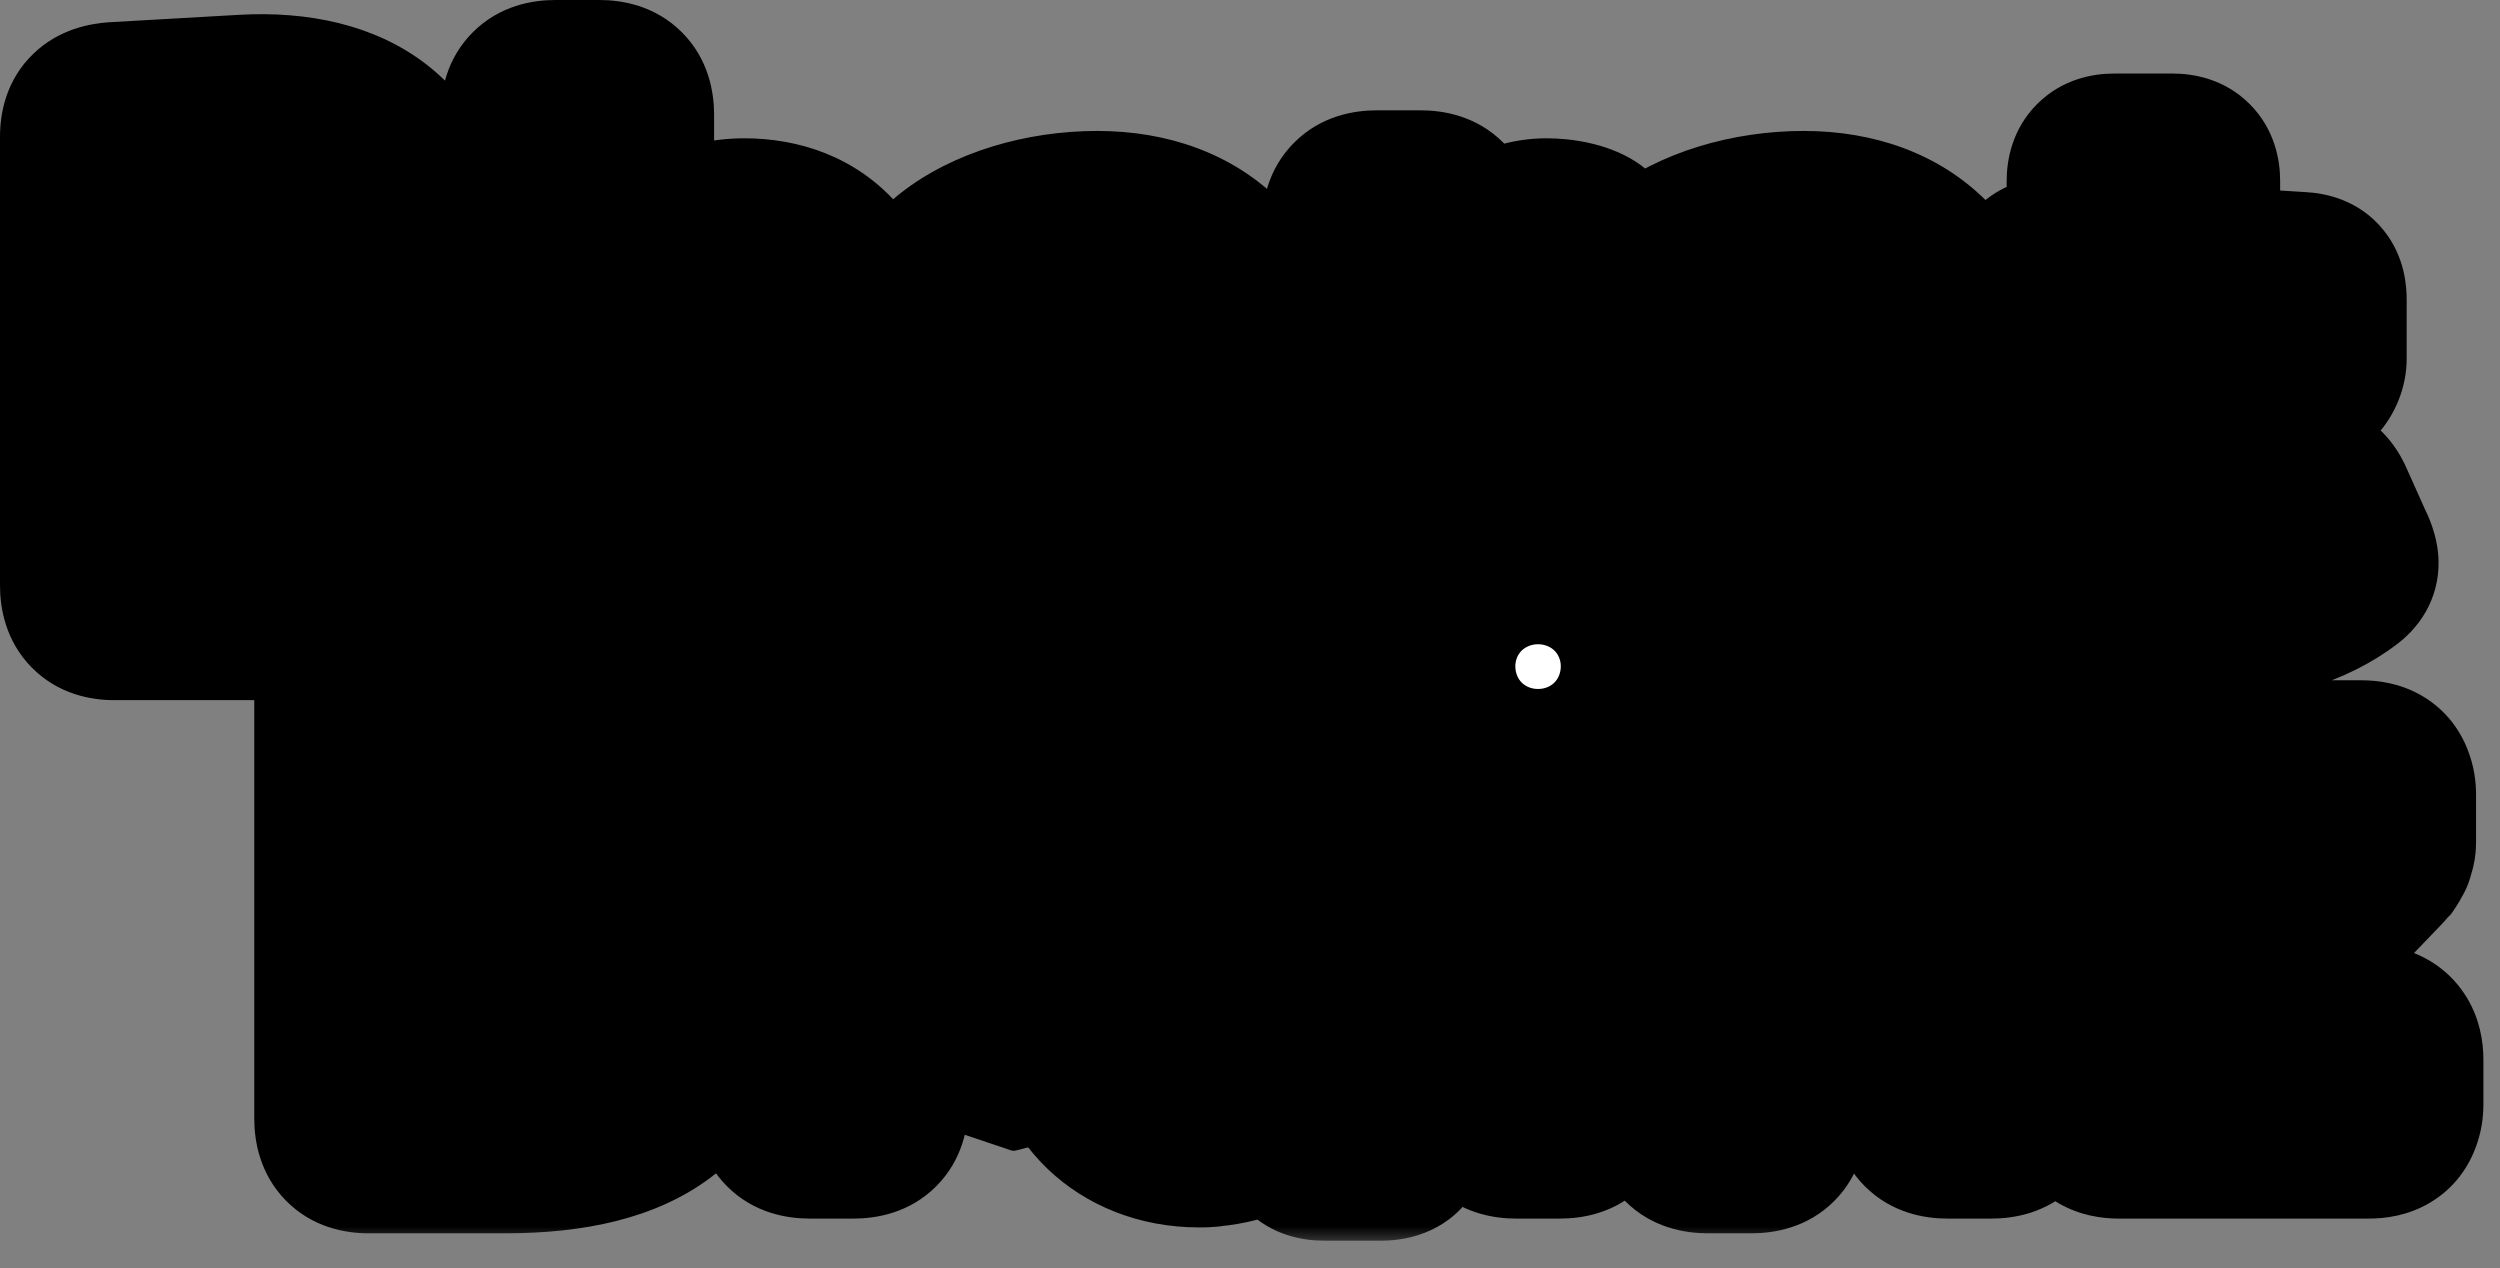 <svg width="69" height="35" viewBox="0 0 69 35" fill="none" xmlns="http://www.w3.org/2000/svg">
<rect x="0" y="0" width="69" height="35" fill="#808080" stroke="none"/>
<path d="M58.594 9.406L10.636 7.078C10.478 7.071 10.358 7.217 10.396 7.37L15.348 27.41C15.367 27.488 15.425 27.551 15.502 27.577L27.902 31.749C27.946 31.763 27.992 31.765 28.036 31.754L60.127 23.468C60.241 23.439 60.315 23.331 60.303 23.215L58.817 9.616C58.804 9.501 58.71 9.412 58.594 9.406Z" fill="black"/>
<mask id="path-2-outside-1_952_10246" maskUnits="userSpaceOnUse" x="-0.647" y="-0.647" width="70" height="35" fill="black">
<rect fill="white" x="-0.647" y="-0.647" width="70" height="35"/>
<path fill-rule="evenodd" clip-rule="evenodd" d="M3.145 16.971H6.941C10.717 16.971 12.585 15.529 12.585 12.768C12.585 11.124 11.59 9.865 9.621 9.378C10.656 8.87 11.57 7.733 11.57 6.271C11.57 4.079 9.824 2.576 6.718 2.759L3.165 2.962C2.617 3.003 2.353 3.226 2.353 3.774V16.158C2.353 16.707 2.617 16.971 3.145 16.971ZM5.297 5.662L6.109 5.601C7.997 5.459 8.626 5.926 8.626 6.82C8.626 7.713 7.997 8.159 6.413 8.159H5.297V5.662ZM7.428 14.128H5.297V11.002H7.022C8.87 11.002 9.641 11.57 9.641 12.585C9.641 13.621 9.012 14.128 7.428 14.128ZM16.544 16.564C17.092 16.564 17.356 16.3 17.356 15.752V11.814C17.356 9.946 18.229 9.114 19.569 9.114C20.543 9.114 21.132 9.824 21.132 11.306V16.158C21.132 16.707 21.396 16.971 21.944 16.971H23.162C23.71 16.971 23.974 16.707 23.974 16.158V10.393C23.974 7.449 22.512 6.17 20.543 6.17C19.406 6.17 18.127 6.738 17.356 7.936V3.165C17.356 2.617 17.092 2.353 16.544 2.353H15.326C14.777 2.353 14.514 2.617 14.514 3.165V15.752C14.514 16.3 14.777 16.564 15.326 16.564H16.544ZM32.68 17.174H34.304C34.568 17.174 34.751 17.092 34.852 16.91C34.893 16.808 34.913 16.707 34.913 16.564V10.616C34.913 7.733 33.127 5.967 30.285 5.967C28.742 5.967 27.26 6.434 26.305 7.185C26.082 7.347 26.041 7.51 26.082 7.713C26.123 7.814 26.163 7.916 26.224 8.038L26.529 8.626L26.813 9.215C27.016 9.601 27.26 9.763 27.564 9.581C28.356 9.093 29.209 8.809 29.96 8.809C31.056 8.809 31.787 9.317 32.01 10.291C32.031 10.413 32.051 10.535 32.071 10.677C31.3 10.352 30.427 10.149 29.655 10.149C26.833 10.149 25.717 11.692 25.717 13.458C25.717 15.367 27.158 16.808 29.249 16.808C29.351 16.808 29.473 16.808 29.594 16.788C30.488 16.707 31.442 16.3 32.071 15.691V16.564C32.071 16.971 32.274 17.174 32.68 17.174ZM31.99 13.336C31.726 13.945 30.792 14.27 29.96 14.27C29.209 14.27 28.559 13.945 28.559 13.377C28.559 12.788 29.026 12.484 29.96 12.484C30.609 12.484 31.381 12.626 32.071 12.89V12.971C32.071 13.093 32.051 13.215 31.99 13.336ZM39.214 16.564C39.762 16.564 40.026 16.3 40.026 15.752V11.814C40.026 10.169 40.878 9.317 41.995 9.317C42.34 9.317 42.726 9.357 43.294 9.479C43.639 9.56 43.822 9.459 43.842 9.154L44.045 6.82C44.066 6.677 44.025 6.535 43.863 6.434C43.599 6.271 43.132 6.17 42.685 6.17C41.731 6.17 40.696 6.799 40.026 7.896V6.211C40.026 5.662 39.762 5.398 39.214 5.398H37.995C37.447 5.398 37.183 5.662 37.183 6.211V15.752C37.183 16.3 37.447 16.564 37.995 16.564H39.214ZM52.178 17.174H53.802C54.066 17.174 54.249 17.092 54.35 16.91C54.391 16.808 54.411 16.707 54.411 16.564V10.616C54.411 7.733 52.624 5.967 49.782 5.967C48.239 5.967 46.757 6.434 45.803 7.185C45.58 7.347 45.539 7.51 45.58 7.713C45.62 7.814 45.661 7.916 45.722 8.038L46.026 8.626L46.311 9.215C46.514 9.601 46.757 9.763 47.062 9.581C47.853 9.093 48.706 8.809 49.457 8.809C50.554 8.809 51.285 9.317 51.508 10.291C51.528 10.413 51.548 10.535 51.569 10.677C50.797 10.352 49.924 10.149 49.153 10.149C46.331 10.149 45.214 11.692 45.214 13.458C45.214 15.367 46.656 16.808 48.747 16.808C48.848 16.808 48.97 16.808 49.092 16.788C49.985 16.707 50.939 16.3 51.569 15.691V16.564C51.569 16.971 51.772 17.174 52.178 17.174ZM51.488 13.336C51.224 13.945 50.29 14.27 49.457 14.27C48.706 14.27 48.057 13.945 48.057 13.377C48.057 12.788 48.523 12.484 49.457 12.484C50.107 12.484 50.879 12.626 51.569 12.89V12.971C51.569 13.093 51.548 13.215 51.488 13.336ZM61.229 17.011C62.447 17.011 63.787 16.625 64.721 15.915C65.066 15.671 64.964 15.407 64.802 15.062L64.274 13.885C64.112 13.499 63.827 13.336 63.523 13.519C63.076 13.803 62.487 14.108 61.959 14.108C61.107 14.108 60.579 13.682 60.579 12.382V10.433L63.381 10.596C63.787 10.616 64.071 10.291 64.071 9.905V8.281C64.071 7.896 63.949 7.672 63.502 7.652L60.579 7.469V4.992C60.579 4.586 60.376 4.383 59.97 4.383H58.346C57.94 4.383 57.737 4.586 57.737 4.992V7.307L56.681 7.246C56.275 7.226 55.991 7.55 55.991 7.936V9.56C55.991 9.946 56.113 10.169 56.559 10.19L57.737 10.251V12.89C57.737 15.631 59.016 17.011 61.229 17.011ZM10.163 31.686H13.959C17.735 31.686 19.603 30.245 19.603 27.484C19.603 25.839 18.608 24.581 16.639 24.093C17.674 23.586 18.588 22.449 18.588 20.987C18.588 18.794 16.842 17.292 13.736 17.475L10.183 17.678C9.635 17.718 9.371 17.942 9.371 18.49V30.874C9.371 31.422 9.635 31.686 10.163 31.686ZM12.315 20.378L13.127 20.317C15.015 20.175 15.644 20.642 15.644 21.535C15.644 22.428 15.015 22.875 13.431 22.875H12.315V20.378ZM14.446 28.844H12.315V25.717H14.04C15.888 25.717 16.659 26.286 16.659 27.301C16.659 28.336 16.03 28.844 14.446 28.844ZM23.562 31.28C24.11 31.28 24.374 31.016 24.374 30.468V26.529C24.374 24.885 25.226 24.032 26.343 24.032C26.688 24.032 27.074 24.073 27.642 24.195C27.987 24.276 28.17 24.174 28.191 23.87L28.393 21.535C28.414 21.393 28.373 21.251 28.211 21.149C27.947 20.987 27.48 20.886 27.033 20.886C26.079 20.886 25.044 21.515 24.374 22.611V20.926C24.374 20.378 24.11 20.114 23.562 20.114H22.343C21.795 20.114 21.532 20.378 21.532 20.926V30.468C21.532 31.016 21.795 31.28 22.343 31.28H23.562ZM36.526 31.889H38.15C38.414 31.889 38.597 31.808 38.698 31.625C38.739 31.524 38.759 31.422 38.759 31.28V25.332C38.759 22.449 36.973 20.683 34.13 20.683C32.587 20.683 31.105 21.149 30.151 21.901C29.928 22.063 29.887 22.226 29.928 22.428C29.968 22.53 30.009 22.631 30.07 22.753L30.375 23.342L30.659 23.931C30.862 24.317 31.105 24.479 31.41 24.296C32.202 23.809 33.054 23.525 33.806 23.525C34.902 23.525 35.633 24.032 35.856 25.007C35.876 25.129 35.897 25.25 35.917 25.392C35.145 25.068 34.272 24.865 33.501 24.865C30.679 24.865 29.562 26.408 29.562 28.174C29.562 30.082 31.004 31.524 33.095 31.524C33.196 31.524 33.318 31.524 33.44 31.503C34.333 31.422 35.288 31.016 35.917 30.407V31.28C35.917 31.686 36.12 31.889 36.526 31.889ZM35.836 28.052C35.572 28.661 34.638 28.986 33.806 28.986C33.054 28.986 32.405 28.661 32.405 28.093C32.405 27.504 32.872 27.199 33.806 27.199C34.455 27.199 35.227 27.341 35.917 27.605V27.687C35.917 27.808 35.897 27.93 35.836 28.052ZM40.725 18.388C40.725 19.343 41.516 20.134 42.45 20.134C43.384 20.134 44.176 19.343 44.176 18.388C44.176 17.454 43.384 16.663 42.45 16.663C41.516 16.663 40.725 17.454 40.725 18.388ZM43.059 31.28C43.608 31.28 43.871 31.016 43.871 30.468V22.347C43.871 21.799 43.608 21.535 43.059 21.535H41.841C41.293 21.535 41.029 21.799 41.029 22.347V30.468C41.029 31.016 41.293 31.28 41.841 31.28H43.059ZM48.347 31.686C48.895 31.686 49.159 31.422 49.159 30.874V26.529C49.159 24.662 50.032 23.829 51.372 23.829C52.347 23.829 52.935 24.54 52.935 26.022V30.468C52.935 31.016 53.2 31.28 53.748 31.28H54.966C55.514 31.28 55.778 31.016 55.778 30.468V25.108C55.778 22.165 54.316 20.886 52.347 20.886C51.21 20.886 49.931 21.454 49.159 22.652V21.129C49.159 20.581 48.895 20.317 48.347 20.317H47.129C46.581 20.317 46.317 20.581 46.317 21.129V30.874C46.317 31.422 46.581 31.686 47.129 31.686H48.347ZM58.474 31.28H65.377C65.783 31.28 66.027 31.138 66.128 30.833C66.169 30.732 66.189 30.61 66.189 30.468V29.25C66.189 28.844 66.027 28.58 65.722 28.478C65.621 28.458 65.519 28.438 65.377 28.438H61.317L65.702 23.87C65.722 23.85 65.743 23.824 65.763 23.799C65.783 23.773 65.803 23.748 65.824 23.728C65.864 23.667 65.885 23.626 65.905 23.565C65.925 23.565 65.925 23.545 65.925 23.545V23.525C65.938 23.5 65.942 23.482 65.949 23.458C65.953 23.444 65.958 23.426 65.966 23.403C65.986 23.342 65.986 23.261 65.986 23.159V21.941C65.986 21.799 65.966 21.677 65.925 21.576C65.824 21.271 65.58 21.129 65.174 21.129H58.576C58.19 21.129 57.926 21.271 57.825 21.576C57.784 21.677 57.764 21.799 57.764 21.941V23.159C57.764 23.565 57.926 23.829 58.231 23.931C58.332 23.951 58.454 23.971 58.576 23.971H62.068L57.886 28.397C57.642 28.641 57.602 28.905 57.662 29.128V30.468C57.662 30.61 57.683 30.732 57.723 30.833C57.825 31.138 58.089 31.28 58.474 31.28Z"/>
</mask>
<path fill-rule="evenodd" clip-rule="evenodd" d="M3.145 16.971H6.941C10.717 16.971 12.585 15.529 12.585 12.768C12.585 11.124 11.59 9.865 9.621 9.378C10.656 8.87 11.57 7.733 11.57 6.271C11.57 4.079 9.824 2.576 6.718 2.759L3.165 2.962C2.617 3.003 2.353 3.226 2.353 3.774V16.158C2.353 16.707 2.617 16.971 3.145 16.971ZM5.297 5.662L6.109 5.601C7.997 5.459 8.626 5.926 8.626 6.82C8.626 7.713 7.997 8.159 6.413 8.159H5.297V5.662ZM7.428 14.128H5.297V11.002H7.022C8.87 11.002 9.641 11.57 9.641 12.585C9.641 13.621 9.012 14.128 7.428 14.128ZM16.544 16.564C17.092 16.564 17.356 16.3 17.356 15.752V11.814C17.356 9.946 18.229 9.114 19.569 9.114C20.543 9.114 21.132 9.824 21.132 11.306V16.158C21.132 16.707 21.396 16.971 21.944 16.971H23.162C23.71 16.971 23.974 16.707 23.974 16.158V10.393C23.974 7.449 22.512 6.17 20.543 6.17C19.406 6.17 18.127 6.738 17.356 7.936V3.165C17.356 2.617 17.092 2.353 16.544 2.353H15.326C14.777 2.353 14.514 2.617 14.514 3.165V15.752C14.514 16.3 14.777 16.564 15.326 16.564H16.544ZM32.68 17.174H34.304C34.568 17.174 34.751 17.092 34.852 16.91C34.893 16.808 34.913 16.707 34.913 16.564V10.616C34.913 7.733 33.127 5.967 30.285 5.967C28.742 5.967 27.26 6.434 26.305 7.185C26.082 7.347 26.041 7.51 26.082 7.713C26.123 7.814 26.163 7.916 26.224 8.038L26.529 8.626L26.813 9.215C27.016 9.601 27.26 9.763 27.564 9.581C28.356 9.093 29.209 8.809 29.96 8.809C31.056 8.809 31.787 9.317 32.01 10.291C32.031 10.413 32.051 10.535 32.071 10.677C31.3 10.352 30.427 10.149 29.655 10.149C26.833 10.149 25.717 11.692 25.717 13.458C25.717 15.367 27.158 16.808 29.249 16.808C29.351 16.808 29.473 16.808 29.594 16.788C30.488 16.707 31.442 16.3 32.071 15.691V16.564C32.071 16.971 32.274 17.174 32.68 17.174ZM31.99 13.336C31.726 13.945 30.792 14.27 29.96 14.27C29.209 14.27 28.559 13.945 28.559 13.377C28.559 12.788 29.026 12.484 29.96 12.484C30.609 12.484 31.381 12.626 32.071 12.89V12.971C32.071 13.093 32.051 13.215 31.99 13.336ZM39.214 16.564C39.762 16.564 40.026 16.3 40.026 15.752V11.814C40.026 10.169 40.878 9.317 41.995 9.317C42.34 9.317 42.726 9.357 43.294 9.479C43.639 9.56 43.822 9.459 43.842 9.154L44.045 6.82C44.066 6.677 44.025 6.535 43.863 6.434C43.599 6.271 43.132 6.17 42.685 6.17C41.731 6.17 40.696 6.799 40.026 7.896V6.211C40.026 5.662 39.762 5.398 39.214 5.398H37.995C37.447 5.398 37.183 5.662 37.183 6.211V15.752C37.183 16.3 37.447 16.564 37.995 16.564H39.214ZM52.178 17.174H53.802C54.066 17.174 54.249 17.092 54.35 16.91C54.391 16.808 54.411 16.707 54.411 16.564V10.616C54.411 7.733 52.624 5.967 49.782 5.967C48.239 5.967 46.757 6.434 45.803 7.185C45.58 7.347 45.539 7.51 45.58 7.713C45.62 7.814 45.661 7.916 45.722 8.038L46.026 8.626L46.311 9.215C46.514 9.601 46.757 9.763 47.062 9.581C47.853 9.093 48.706 8.809 49.457 8.809C50.554 8.809 51.285 9.317 51.508 10.291C51.528 10.413 51.548 10.535 51.569 10.677C50.797 10.352 49.924 10.149 49.153 10.149C46.331 10.149 45.214 11.692 45.214 13.458C45.214 15.367 46.656 16.808 48.747 16.808C48.848 16.808 48.97 16.808 49.092 16.788C49.985 16.707 50.939 16.3 51.569 15.691V16.564C51.569 16.971 51.772 17.174 52.178 17.174ZM51.488 13.336C51.224 13.945 50.29 14.27 49.457 14.27C48.706 14.27 48.057 13.945 48.057 13.377C48.057 12.788 48.523 12.484 49.457 12.484C50.107 12.484 50.879 12.626 51.569 12.89V12.971C51.569 13.093 51.548 13.215 51.488 13.336ZM61.229 17.011C62.447 17.011 63.787 16.625 64.721 15.915C65.066 15.671 64.964 15.407 64.802 15.062L64.274 13.885C64.112 13.499 63.827 13.336 63.523 13.519C63.076 13.803 62.487 14.108 61.959 14.108C61.107 14.108 60.579 13.682 60.579 12.382V10.433L63.381 10.596C63.787 10.616 64.071 10.291 64.071 9.905V8.281C64.071 7.896 63.949 7.672 63.502 7.652L60.579 7.469V4.992C60.579 4.586 60.376 4.383 59.97 4.383H58.346C57.94 4.383 57.737 4.586 57.737 4.992V7.307L56.681 7.246C56.275 7.226 55.991 7.55 55.991 7.936V9.56C55.991 9.946 56.113 10.169 56.559 10.19L57.737 10.251V12.89C57.737 15.631 59.016 17.011 61.229 17.011ZM10.163 31.686H13.959C17.735 31.686 19.603 30.245 19.603 27.484C19.603 25.839 18.608 24.581 16.639 24.093C17.674 23.586 18.588 22.449 18.588 20.987C18.588 18.794 16.842 17.292 13.736 17.475L10.183 17.678C9.635 17.718 9.371 17.942 9.371 18.49V30.874C9.371 31.422 9.635 31.686 10.163 31.686ZM12.315 20.378L13.127 20.317C15.015 20.175 15.644 20.642 15.644 21.535C15.644 22.428 15.015 22.875 13.431 22.875H12.315V20.378ZM14.446 28.844H12.315V25.717H14.04C15.888 25.717 16.659 26.286 16.659 27.301C16.659 28.336 16.03 28.844 14.446 28.844ZM23.562 31.28C24.11 31.28 24.374 31.016 24.374 30.468V26.529C24.374 24.885 25.226 24.032 26.343 24.032C26.688 24.032 27.074 24.073 27.642 24.195C27.987 24.276 28.17 24.174 28.191 23.87L28.393 21.535C28.414 21.393 28.373 21.251 28.211 21.149C27.947 20.987 27.48 20.886 27.033 20.886C26.079 20.886 25.044 21.515 24.374 22.611V20.926C24.374 20.378 24.11 20.114 23.562 20.114H22.343C21.795 20.114 21.532 20.378 21.532 20.926V30.468C21.532 31.016 21.795 31.28 22.343 31.28H23.562ZM36.526 31.889H38.15C38.414 31.889 38.597 31.808 38.698 31.625C38.739 31.524 38.759 31.422 38.759 31.28V25.332C38.759 22.449 36.973 20.683 34.13 20.683C32.587 20.683 31.105 21.149 30.151 21.901C29.928 22.063 29.887 22.226 29.928 22.428C29.968 22.53 30.009 22.631 30.07 22.753L30.375 23.342L30.659 23.931C30.862 24.317 31.105 24.479 31.41 24.296C32.202 23.809 33.054 23.525 33.806 23.525C34.902 23.525 35.633 24.032 35.856 25.007C35.876 25.129 35.897 25.25 35.917 25.392C35.145 25.068 34.272 24.865 33.501 24.865C30.679 24.865 29.562 26.408 29.562 28.174C29.562 30.082 31.004 31.524 33.095 31.524C33.196 31.524 33.318 31.524 33.44 31.503C34.333 31.422 35.288 31.016 35.917 30.407V31.28C35.917 31.686 36.12 31.889 36.526 31.889ZM35.836 28.052C35.572 28.661 34.638 28.986 33.806 28.986C33.054 28.986 32.405 28.661 32.405 28.093C32.405 27.504 32.872 27.199 33.806 27.199C34.455 27.199 35.227 27.341 35.917 27.605V27.687C35.917 27.808 35.897 27.93 35.836 28.052ZM40.725 18.388C40.725 19.343 41.516 20.134 42.45 20.134C43.384 20.134 44.176 19.343 44.176 18.388C44.176 17.454 43.384 16.663 42.45 16.663C41.516 16.663 40.725 17.454 40.725 18.388ZM43.059 31.28C43.608 31.28 43.871 31.016 43.871 30.468V22.347C43.871 21.799 43.608 21.535 43.059 21.535H41.841C41.293 21.535 41.029 21.799 41.029 22.347V30.468C41.029 31.016 41.293 31.28 41.841 31.28H43.059ZM48.347 31.686C48.895 31.686 49.159 31.422 49.159 30.874V26.529C49.159 24.662 50.032 23.829 51.372 23.829C52.347 23.829 52.935 24.54 52.935 26.022V30.468C52.935 31.016 53.2 31.28 53.748 31.28H54.966C55.514 31.28 55.778 31.016 55.778 30.468V25.108C55.778 22.165 54.316 20.886 52.347 20.886C51.21 20.886 49.931 21.454 49.159 22.652V21.129C49.159 20.581 48.895 20.317 48.347 20.317H47.129C46.581 20.317 46.317 20.581 46.317 21.129V30.874C46.317 31.422 46.581 31.686 47.129 31.686H48.347ZM58.474 31.28H65.377C65.783 31.28 66.027 31.138 66.128 30.833C66.169 30.732 66.189 30.61 66.189 30.468V29.25C66.189 28.844 66.027 28.58 65.722 28.478C65.621 28.458 65.519 28.438 65.377 28.438H61.317L65.702 23.87C65.722 23.85 65.743 23.824 65.763 23.799C65.783 23.773 65.803 23.748 65.824 23.728C65.864 23.667 65.885 23.626 65.905 23.565C65.925 23.565 65.925 23.545 65.925 23.545V23.525C65.938 23.5 65.942 23.482 65.949 23.458C65.953 23.444 65.958 23.426 65.966 23.403C65.986 23.342 65.986 23.261 65.986 23.159V21.941C65.986 21.799 65.966 21.677 65.925 21.576C65.824 21.271 65.58 21.129 65.174 21.129H58.576C58.19 21.129 57.926 21.271 57.825 21.576C57.784 21.677 57.764 21.799 57.764 21.941V23.159C57.764 23.565 57.926 23.829 58.231 23.931C58.332 23.951 58.454 23.971 58.576 23.971H62.068L57.886 28.397C57.642 28.641 57.602 28.905 57.662 29.128V30.468C57.662 30.61 57.683 30.732 57.723 30.833C57.825 31.138 58.089 31.28 58.474 31.28Z" fill="white"/>
<path d="M9.621 9.378L8.585 7.265L2.782 10.11L9.056 11.662L9.621 9.378ZM6.718 2.759L6.852 5.109L6.856 5.108L6.718 2.759ZM3.165 2.962L3.031 0.613L3.011 0.614L2.991 0.615L3.165 2.962ZM6.109 5.601L6.285 7.948L6.285 7.948L6.109 5.601ZM5.297 5.662L5.121 3.316L2.944 3.479V5.662H5.297ZM5.297 8.159H2.944V10.513H5.297V8.159ZM5.297 14.128H2.944V16.481H5.297V14.128ZM5.297 11.002V8.649H2.944V11.002H5.297ZM17.356 7.936H15.003V15.936L19.334 9.21L17.356 7.936ZM34.852 16.91L36.91 18.052L36.982 17.922L37.037 17.784L34.852 16.91ZM26.305 7.185L27.689 9.088L27.726 9.062L27.761 9.034L26.305 7.185ZM26.082 7.713L23.775 8.174L23.817 8.386L23.897 8.587L26.082 7.713ZM26.224 8.038L24.119 9.09L24.127 9.104L24.134 9.119L26.224 8.038ZM26.529 8.626L28.648 7.603L28.634 7.574L28.619 7.545L26.529 8.626ZM26.813 9.215L24.694 10.238L24.712 10.275L24.731 10.311L26.813 9.215ZM27.564 9.581L28.775 11.598L28.786 11.592L28.797 11.585L27.564 9.581ZM32.01 10.291L34.331 9.904L34.32 9.835L34.304 9.766L32.01 10.291ZM32.071 10.677L31.158 12.846L34.988 14.459L34.401 10.344L32.071 10.677ZM29.594 16.788L29.381 14.444L29.294 14.452L29.207 14.467L29.594 16.788ZM32.071 15.691H34.424V10.14L30.435 14.001L32.071 15.691ZM31.99 13.336L29.885 12.284L29.856 12.342L29.831 12.401L31.99 13.336ZM32.071 12.89H34.424V11.27L32.911 10.692L32.071 12.89ZM43.294 9.479L43.833 7.189L43.81 7.183L43.787 7.178L43.294 9.479ZM43.842 9.154L41.498 8.95L41.496 8.974L41.494 8.998L43.842 9.154ZM44.045 6.82L41.716 6.487L41.707 6.551L41.701 6.616L44.045 6.82ZM43.863 6.434L45.11 4.438L45.103 4.434L45.096 4.43L43.863 6.434ZM40.026 7.896H37.672V16.259L42.033 9.123L40.026 7.896ZM54.35 16.91L56.407 18.052L56.48 17.922L56.535 17.784L54.35 16.91ZM45.803 7.185L47.187 9.088L47.223 9.062L47.259 9.034L45.803 7.185ZM45.58 7.713L43.272 8.174L43.315 8.386L43.395 8.587L45.58 7.713ZM45.722 8.038L43.617 9.09L43.624 9.104L43.632 9.119L45.722 8.038ZM46.026 8.626L48.145 7.603L48.131 7.574L48.117 7.545L46.026 8.626ZM46.311 9.215L44.191 10.238L44.209 10.275L44.228 10.311L46.311 9.215ZM47.062 9.581L48.273 11.598L48.284 11.592L48.295 11.585L47.062 9.581ZM51.508 10.291L53.829 9.904L53.817 9.835L53.802 9.766L51.508 10.291ZM51.569 10.677L50.656 12.846L54.486 14.459L53.898 10.344L51.569 10.677ZM49.092 16.788L48.879 14.444L48.792 14.452L48.705 14.467L49.092 16.788ZM51.569 15.691H53.922V10.14L49.932 14.001L51.569 15.691ZM51.488 13.336L49.383 12.284L49.354 12.342L49.328 12.401L51.488 13.336ZM51.569 12.89H53.922V11.27L52.409 10.692L51.569 12.89ZM64.721 15.915L63.364 13.992L63.329 14.017L63.296 14.042L64.721 15.915ZM64.802 15.062L62.654 16.025L62.663 16.044L62.673 16.064L64.802 15.062ZM64.274 13.885L62.105 14.798L62.116 14.823L62.127 14.847L64.274 13.885ZM63.523 13.519L62.312 11.501L62.285 11.517L62.259 11.534L63.523 13.519ZM60.579 10.433L60.715 8.084L58.226 7.94V10.433H60.579ZM63.381 10.596L63.244 12.945L63.254 12.945L63.263 12.946L63.381 10.596ZM63.502 7.652L63.356 10.001L63.376 10.002L63.396 10.003L63.502 7.652ZM60.579 7.469H58.226V9.68L60.432 9.818L60.579 7.469ZM57.737 7.307L57.601 9.656L60.09 9.8V7.307H57.737ZM56.681 7.246L56.817 4.897L56.808 4.896L56.798 4.896L56.681 7.246ZM56.559 10.19L56.681 7.84L56.673 7.839L56.666 7.839L56.559 10.19ZM57.737 10.251H60.09V8.016L57.858 7.901L57.737 10.251ZM16.639 24.093L15.603 21.98L9.8 24.825L16.074 26.378L16.639 24.093ZM13.736 17.475L13.87 19.824L13.874 19.824L13.736 17.475ZM10.183 17.678L10.049 15.329L10.029 15.33L10.009 15.331L10.183 17.678ZM13.127 20.317L13.303 22.664L13.303 22.664L13.127 20.317ZM12.315 20.378L12.139 18.031L9.962 18.195V20.378H12.315ZM12.315 22.875H9.962V25.228H12.315V22.875ZM12.315 28.844H9.962V31.197H12.315V28.844ZM12.315 25.717V23.364H9.962V25.717H12.315ZM27.642 24.195L28.181 21.904L28.158 21.899L28.135 21.894L27.642 24.195ZM28.191 23.87L25.846 23.666L25.844 23.69L25.843 23.713L28.191 23.87ZM28.393 21.535L26.064 21.202L26.055 21.267L26.049 21.331L28.393 21.535ZM28.211 21.149L29.458 19.154L29.451 19.15L29.444 19.145L28.211 21.149ZM24.374 22.611H22.021V30.975L26.382 23.838L24.374 22.611ZM38.698 31.625L40.755 32.768L40.828 32.638L40.883 32.499L38.698 31.625ZM30.151 21.901L31.535 23.804L31.572 23.777L31.607 23.75L30.151 21.901ZM29.928 22.428L27.62 22.89L27.663 23.102L27.743 23.302L29.928 22.428ZM30.07 22.753L27.965 23.806L27.972 23.82L27.98 23.834L30.07 22.753ZM30.375 23.342L32.494 22.319L32.48 22.29L32.465 22.261L30.375 23.342ZM30.659 23.931L28.54 24.954L28.557 24.991L28.576 25.027L30.659 23.931ZM31.41 24.296L32.621 26.314L32.632 26.307L32.643 26.3L31.41 24.296ZM35.856 25.007L38.177 24.62L38.166 24.55L38.15 24.481L35.856 25.007ZM35.917 25.392L35.004 27.561L38.834 29.174L38.246 25.06L35.917 25.392ZM33.44 31.503L33.227 29.16L33.14 29.168L33.053 29.182L33.44 31.503ZM35.917 30.407H38.27V24.855L34.281 28.716L35.917 30.407ZM35.836 28.052L33.731 27L33.702 27.057L33.676 27.116L35.836 28.052ZM35.917 27.605H38.27V25.986L36.757 25.407L35.917 27.605ZM49.159 22.652H46.806V30.651L51.138 23.926L49.159 22.652ZM66.128 30.833L63.943 29.959L63.918 30.024L63.896 30.089L66.128 30.833ZM65.722 28.478L66.466 26.246L66.327 26.2L66.184 26.171L65.722 28.478ZM61.317 28.438L59.619 26.808L55.796 30.791H61.317V28.438ZM65.702 23.87L64.038 22.206L64.021 22.223L64.004 22.24L65.702 23.87ZM65.824 23.728L67.488 25.392L67.652 25.227L67.782 25.033L65.824 23.728ZM65.905 23.565V21.212H64.209L63.672 22.821L65.905 23.565ZM65.925 23.525L63.82 22.473L63.572 22.969V23.525H65.925ZM65.949 23.458L68.217 24.086L68.217 24.085L65.949 23.458ZM65.966 23.403L68.198 24.147L68.198 24.147L65.966 23.403ZM65.925 21.576L63.693 22.32L63.715 22.386L63.74 22.45L65.925 21.576ZM57.825 21.576L60.01 22.45L60.035 22.386L60.057 22.32L57.825 21.576ZM58.231 23.931L57.487 26.163L57.626 26.21L57.769 26.238L58.231 23.931ZM62.068 23.971L63.778 25.588L67.529 21.618H62.068V23.971ZM57.886 28.397L59.55 30.061L59.573 30.038L59.596 30.013L57.886 28.397ZM57.662 29.128H60.016V28.813L59.933 28.509L57.662 29.128ZM57.723 30.833L59.956 30.089L59.934 30.024L59.908 29.959L57.723 30.833ZM6.941 16.971V14.617H3.145V16.971V19.324H6.941V16.971ZM12.585 12.768H10.232C10.232 13.564 9.999 13.848 9.766 14.023C9.41 14.291 8.595 14.617 6.941 14.617V16.971V19.324C9.064 19.324 11.071 18.93 12.593 17.786C14.238 16.55 14.938 14.733 14.938 12.768H12.585ZM9.621 9.378L9.056 11.662C9.675 11.815 9.942 12.038 10.05 12.165C10.144 12.275 10.232 12.443 10.232 12.768H12.585H14.938C14.938 11.449 14.529 10.165 13.633 9.113C12.751 8.078 11.537 7.427 10.186 7.093L9.621 9.378ZM11.57 6.271H9.217C9.217 6.706 8.937 7.092 8.585 7.265L9.621 9.378L10.657 11.491C12.376 10.648 13.923 8.76 13.923 6.271H11.57ZM6.718 2.759L6.856 5.108C8.033 5.039 8.635 5.308 8.885 5.498C9.079 5.645 9.217 5.851 9.217 6.271H11.57H13.923C13.923 4.499 13.188 2.858 11.733 1.751C10.333 0.687 8.509 0.297 6.58 0.41L6.718 2.759ZM3.165 2.962L3.299 5.312L6.852 5.109L6.718 2.759L6.584 0.41L3.031 0.613L3.165 2.962ZM2.353 3.774H4.706C4.706 3.855 4.683 4.395 4.185 4.874C3.962 5.088 3.732 5.199 3.576 5.253C3.5 5.279 3.44 5.293 3.402 5.3C3.364 5.307 3.342 5.309 3.339 5.309L3.165 2.962L2.991 0.615C2.495 0.652 1.635 0.796 0.922 1.482C0.155 2.22 -0 3.145 -0 3.774H2.353ZM2.353 16.158H4.706V3.774H2.353H-0V16.158H2.353ZM3.145 16.971V14.617C3.244 14.617 3.762 14.644 4.231 15.122C4.691 15.591 4.706 16.092 4.706 16.158H2.353H-0C-0 16.773 0.147 17.68 0.871 18.418C1.604 19.165 2.518 19.324 3.145 19.324V16.971ZM6.109 5.601L5.933 3.255L5.121 3.316L5.297 5.662L5.473 8.009L6.285 7.948L6.109 5.601ZM8.626 6.82H10.979C10.979 6.327 10.893 5.727 10.578 5.131C10.25 4.511 9.755 4.052 9.186 3.748C8.175 3.206 6.974 3.177 5.932 3.255L6.109 5.601L6.285 7.948C6.662 7.92 6.896 7.928 7.027 7.944C7.163 7.96 7.108 7.974 6.965 7.897C6.79 7.803 6.57 7.619 6.419 7.333C6.281 7.073 6.273 6.865 6.273 6.82H8.626ZM6.413 8.159V10.513C7.33 10.513 8.436 10.402 9.366 9.817C10.527 9.087 10.979 7.922 10.979 6.82H8.626H6.273C6.273 6.769 6.282 6.586 6.398 6.353C6.523 6.104 6.705 5.93 6.861 5.832C6.995 5.748 7.06 5.75 6.97 5.767C6.882 5.785 6.708 5.806 6.413 5.806V8.159ZM5.297 8.159V10.513H6.413V8.159V5.806H5.297V8.159ZM5.297 5.662H2.944V8.159H5.297H7.65V5.662H5.297ZM5.297 14.128V16.481H7.428V14.128V11.775H5.297V14.128ZM5.297 11.002H2.944V14.128H5.297H7.65V11.002H5.297ZM7.022 11.002V8.649H5.297V11.002V13.355H7.022V11.002ZM9.641 12.585H11.995C11.995 11.368 11.467 10.176 10.286 9.426C9.3 8.8 8.106 8.649 7.022 8.649V11.002V13.355C7.371 13.355 7.598 13.383 7.731 13.41C7.867 13.438 7.852 13.456 7.764 13.4C7.658 13.332 7.509 13.198 7.401 12.989C7.298 12.79 7.288 12.631 7.288 12.585H9.641ZM7.428 14.128V16.481C8.377 16.481 9.543 16.348 10.505 15.653C11.645 14.831 11.995 13.62 11.995 12.585H9.641H7.288C7.288 12.613 7.283 12.503 7.359 12.327C7.445 12.129 7.588 11.955 7.752 11.837C7.895 11.733 7.983 11.724 7.923 11.738C7.861 11.752 7.709 11.775 7.428 11.775V14.128ZM17.356 15.752H15.003C15.003 15.686 15.018 15.174 15.491 14.7C15.965 14.226 16.477 14.211 16.544 14.211V16.564V18.918C17.158 18.918 18.077 18.77 18.819 18.028C19.562 17.285 19.709 16.367 19.709 15.752H17.356ZM17.356 11.814H15.003V15.752H17.356H19.709V11.814H17.356ZM19.569 9.114V6.761C18.396 6.761 17.125 7.143 16.188 8.215C15.295 9.237 15.003 10.551 15.003 11.814H17.356H19.709C19.709 11.524 19.743 11.358 19.766 11.284C19.787 11.215 19.79 11.245 19.732 11.312C19.669 11.383 19.59 11.435 19.525 11.46C19.471 11.482 19.474 11.467 19.569 11.467V9.114ZM21.132 11.306H23.485C23.485 10.309 23.296 9.184 22.606 8.253C21.833 7.21 20.694 6.761 19.569 6.761V9.114V11.467C19.525 11.467 19.396 11.458 19.228 11.38C19.053 11.298 18.915 11.176 18.825 11.056C18.744 10.946 18.734 10.88 18.745 10.922C18.756 10.966 18.779 11.085 18.779 11.306H21.132ZM21.132 16.158H23.485V11.306H21.132H18.779V16.158H21.132ZM21.944 16.971V14.617C22.01 14.617 22.523 14.633 22.996 15.106C23.47 15.58 23.485 16.092 23.485 16.158H21.132H18.779C18.779 16.773 18.926 17.692 19.668 18.434C20.411 19.177 21.33 19.324 21.944 19.324V16.971ZM23.162 16.971V14.617H21.944V16.971V19.324H23.162V16.971ZM23.974 16.158H21.621C21.621 16.092 21.636 15.58 22.11 15.106C22.583 14.633 23.096 14.617 23.162 14.617V16.971V19.324C23.776 19.324 24.695 19.177 25.438 18.434C26.18 17.692 26.327 16.773 26.327 16.158H23.974ZM23.974 10.393H21.621V16.158H23.974H26.327V10.393H23.974ZM20.543 6.17V8.523C21.003 8.523 21.163 8.656 21.239 8.741C21.346 8.862 21.621 9.284 21.621 10.393H23.974H26.327C26.327 8.557 25.871 6.868 24.756 5.614C23.608 4.324 22.053 3.817 20.543 3.817V6.17ZM17.356 7.936L19.334 9.21C19.639 8.737 20.142 8.523 20.543 8.523V6.17V3.817C18.67 3.817 16.616 4.739 15.377 6.662L17.356 7.936ZM17.356 3.165H15.003V7.936H17.356H19.709V3.165H17.356ZM16.544 2.353V4.706C16.477 4.706 15.965 4.691 15.491 4.218C15.018 3.744 15.003 3.231 15.003 3.165H17.356H19.709C19.709 2.551 19.562 1.632 18.819 0.89C18.077 0.147 17.158 1.07288e-05 16.544 1.07288e-05V2.353ZM15.326 2.353V4.706H16.544V2.353V1.07288e-05H15.326V2.353ZM14.514 3.165H16.867C16.867 3.231 16.851 3.744 16.378 4.218C15.904 4.691 15.392 4.706 15.326 4.706V2.353V1.07288e-05C14.711 1.07288e-05 13.793 0.147 13.05 0.89C12.307 1.632 12.16 2.551 12.16 3.165H14.514ZM14.514 15.752H16.867V3.165H14.514H12.16V15.752H14.514ZM15.326 16.564V14.211C15.392 14.211 15.904 14.226 16.378 14.7C16.851 15.174 16.867 15.686 16.867 15.752H14.514H12.16C12.16 16.367 12.307 17.285 13.05 18.028C13.793 18.77 14.711 18.918 15.326 18.918V16.564ZM16.544 16.564V14.211H15.326V16.564V18.918H16.544V16.564ZM34.304 17.174V14.82H32.68V17.174V19.527H34.304V17.174ZM34.852 16.91L32.795 15.767C32.983 15.43 33.279 15.15 33.635 14.982C33.952 14.832 34.211 14.82 34.304 14.82V17.174V19.527C35.068 19.527 36.245 19.248 36.91 18.052L34.852 16.91ZM34.913 16.564H32.56C32.56 16.522 32.563 16.439 32.583 16.331C32.603 16.218 32.635 16.117 32.668 16.036L34.852 16.91L37.037 17.784C37.201 17.374 37.267 16.972 37.267 16.564H34.913ZM34.913 10.616H32.56V16.564H34.913H37.267V10.616H34.913ZM30.285 5.967V8.32C31.213 8.32 31.725 8.599 32.001 8.874C32.276 9.149 32.56 9.666 32.56 10.616H34.913H37.267C37.267 8.683 36.658 6.875 35.329 5.546C34 4.218 32.198 3.614 30.285 3.614V5.967ZM26.305 7.185L27.761 9.034C28.215 8.676 29.151 8.32 30.285 8.32V5.967V3.614C28.333 3.614 26.304 4.192 24.85 5.336L26.305 7.185ZM26.082 7.713L28.39 7.251C28.422 7.413 28.471 7.807 28.293 8.274C28.115 8.738 27.821 8.993 27.689 9.088L26.305 7.185L24.921 5.282C24.567 5.54 24.14 5.957 23.897 6.593C23.652 7.233 23.702 7.81 23.775 8.174L26.082 7.713ZM26.224 8.038L28.329 6.985C28.316 6.96 28.308 6.94 28.267 6.839L26.082 7.713L23.897 8.587C23.938 8.688 24.01 8.872 24.119 9.09L26.224 8.038ZM26.529 8.626L28.619 7.545L28.314 6.957L26.224 8.038L24.134 9.119L24.439 9.708L26.529 8.626ZM26.813 9.215L28.932 8.192L28.648 7.603L26.529 8.626L24.41 9.649L24.694 10.238L26.813 9.215ZM27.564 9.581L26.353 7.563C26.526 7.459 26.814 7.331 27.195 7.307C27.594 7.281 27.96 7.377 28.253 7.532C28.526 7.677 28.692 7.848 28.772 7.944C28.855 8.042 28.891 8.112 28.895 8.119L26.813 9.215L24.731 10.311C24.908 10.648 25.296 11.291 26.047 11.69C27.018 12.205 28.037 12.041 28.775 11.598L27.564 9.581ZM29.96 8.809V6.456C28.656 6.456 27.38 6.931 26.331 7.577L27.564 9.581L28.797 11.585C29.332 11.256 29.761 11.162 29.96 11.162V8.809ZM32.01 10.291L34.304 9.766C34.081 8.794 33.556 7.896 32.681 7.271C31.835 6.665 30.86 6.456 29.96 6.456V8.809V11.162C30.155 11.162 30.095 11.207 29.943 11.099C29.869 11.045 29.806 10.977 29.762 10.909C29.721 10.843 29.713 10.803 29.716 10.817L32.01 10.291ZM32.071 10.677L34.401 10.344C34.376 10.171 34.351 10.025 34.331 9.904L32.01 10.291L29.689 10.678C29.71 10.801 29.726 10.898 29.742 11.01L32.071 10.677ZM29.655 10.149V12.502C30.054 12.502 30.616 12.617 31.158 12.846L32.071 10.677L32.984 8.508C31.984 8.087 30.799 7.796 29.655 7.796V10.149ZM25.717 13.458H28.07C28.07 13.069 28.184 12.909 28.257 12.839C28.333 12.766 28.666 12.502 29.655 12.502V10.149V7.796C27.823 7.796 26.186 8.303 24.998 9.444C23.808 10.586 23.363 12.081 23.363 13.458H25.717ZM29.249 16.808V14.455C28.756 14.455 28.475 14.293 28.331 14.154C28.189 14.017 28.07 13.8 28.07 13.458H25.717H23.363C23.363 16.748 25.942 19.161 29.249 19.161V16.808ZM29.594 16.788L29.207 14.467C29.239 14.461 29.265 14.458 29.281 14.457C29.298 14.455 29.309 14.455 29.312 14.455C29.315 14.454 29.312 14.455 29.302 14.455C29.297 14.455 29.29 14.455 29.281 14.455C29.272 14.455 29.262 14.455 29.249 14.455V16.808V19.161C29.328 19.161 29.639 19.166 29.981 19.109L29.594 16.788ZM32.071 15.691L30.435 14.001C30.231 14.197 29.797 14.406 29.381 14.444L29.594 16.788L29.807 19.131C31.178 19.007 32.652 18.404 33.708 17.383L32.071 15.691ZM32.071 16.564H34.424V15.691H32.071H29.718V16.564H32.071ZM32.68 17.174V14.82C32.84 14.82 33.392 14.862 33.887 15.357C34.383 15.853 34.424 16.405 34.424 16.564H32.071H29.718C29.718 17.13 29.861 17.987 30.559 18.685C31.258 19.384 32.114 19.527 32.68 19.527V17.174ZM29.96 14.27V16.623C30.654 16.623 31.413 16.493 32.108 16.198C32.756 15.922 33.679 15.356 34.149 14.272L31.99 13.336L29.831 12.401C29.937 12.155 30.081 12.008 30.161 11.94C30.24 11.874 30.286 11.858 30.268 11.866C30.254 11.872 30.214 11.886 30.148 11.899C30.084 11.911 30.018 11.917 29.96 11.917V14.27ZM28.559 13.377H26.206C26.206 14.711 27.017 15.61 27.776 16.06C28.49 16.484 29.286 16.623 29.96 16.623V14.27V11.917C29.882 11.917 29.978 11.894 30.179 12.014C30.292 12.081 30.476 12.217 30.638 12.463C30.811 12.726 30.912 13.046 30.912 13.377H28.559ZM29.96 12.484V10.131C29.31 10.131 28.427 10.224 27.639 10.729C26.679 11.344 26.206 12.345 26.206 13.377H28.559H30.912C30.912 13.545 30.877 13.802 30.731 14.082C30.581 14.367 30.371 14.567 30.179 14.691C29.858 14.896 29.676 14.837 29.96 14.837V12.484ZM32.071 12.89L32.911 10.692C31.969 10.332 30.913 10.131 29.96 10.131V12.484V14.837C30.305 14.837 30.793 14.92 31.231 15.088L32.071 12.89ZM32.071 12.971H34.424V12.89H32.071H29.718V12.971H32.071ZM31.99 13.336L34.095 14.389C34.355 13.868 34.424 13.368 34.424 12.971H32.071H29.718C29.718 12.818 29.747 12.561 29.885 12.284L31.99 13.336ZM40.026 15.752H37.672C37.672 15.686 37.688 15.174 38.161 14.7C38.635 14.226 39.147 14.211 39.214 14.211V16.564V18.918C39.828 18.918 40.747 18.77 41.489 18.028C42.232 17.285 42.379 16.367 42.379 15.752H40.026ZM40.026 11.814H37.672V15.752H40.026H42.379V11.814H40.026ZM41.995 9.317V6.964C40.799 6.964 39.627 7.441 38.792 8.432C37.987 9.387 37.672 10.603 37.672 11.814H40.026H42.379C42.379 11.38 42.49 11.347 42.391 11.465C42.342 11.523 42.267 11.584 42.174 11.625C42.085 11.665 42.018 11.67 41.995 11.67V9.317ZM43.294 9.479L43.787 7.178C43.104 7.032 42.548 6.964 41.995 6.964V9.317V11.67C42.132 11.67 42.347 11.683 42.801 11.78L43.294 9.479ZM43.842 9.154L41.494 8.998C41.512 8.731 41.66 7.921 42.504 7.429C43.2 7.023 43.81 7.183 43.833 7.189L43.294 9.479L42.755 11.77C43.123 11.856 43.998 12.006 44.876 11.494C45.903 10.895 46.152 9.883 46.19 9.311L43.842 9.154ZM44.045 6.82L41.701 6.616L41.498 8.95L43.842 9.154L46.187 9.358L46.39 7.023L44.045 6.82ZM43.863 6.434L42.615 8.429C42.336 8.254 42.037 7.958 41.855 7.528C41.681 7.117 41.68 6.739 41.716 6.487L44.045 6.82L46.375 7.152C46.431 6.758 46.42 6.238 46.19 5.695C45.952 5.133 45.552 4.715 45.11 4.438L43.863 6.434ZM42.685 6.17V8.523C42.709 8.523 42.737 8.525 42.766 8.528C42.795 8.531 42.818 8.535 42.832 8.538C42.847 8.542 42.842 8.541 42.817 8.532C42.804 8.527 42.782 8.519 42.752 8.505C42.723 8.491 42.681 8.469 42.629 8.438L43.863 6.434L45.096 4.43C44.319 3.951 43.362 3.817 42.685 3.817V6.17ZM40.026 7.896L42.033 9.123C42.194 8.86 42.373 8.696 42.514 8.606C42.659 8.514 42.724 8.523 42.685 8.523V6.17V3.817C40.719 3.817 39.004 5.054 38.018 6.669L40.026 7.896ZM40.026 6.211H37.672V7.896H40.026H42.379V6.211H40.026ZM39.214 5.398V7.752C39.147 7.752 38.635 7.736 38.161 7.263C37.688 6.789 37.672 6.277 37.672 6.211H40.026H42.379C42.379 5.596 42.232 4.678 41.489 3.935C40.747 3.192 39.828 3.045 39.214 3.045V5.398ZM37.995 5.398V7.752H39.214V5.398V3.045H37.995V5.398ZM37.183 6.211H39.536C39.536 6.277 39.521 6.789 39.048 7.263C38.574 7.736 38.062 7.752 37.995 7.752V5.398V3.045C37.381 3.045 36.462 3.192 35.72 3.935C34.977 4.678 34.83 5.596 34.83 6.211H37.183ZM37.183 15.752H39.536V6.211H37.183H34.83V15.752H37.183ZM37.995 16.564V14.211C38.062 14.211 38.574 14.226 39.048 14.7C39.521 15.174 39.536 15.686 39.536 15.752H37.183H34.83C34.83 16.367 34.977 17.285 35.72 18.028C36.462 18.77 37.381 18.918 37.995 18.918V16.564ZM39.214 16.564V14.211H37.995V16.564V18.918H39.214V16.564ZM53.802 17.174V14.82H52.178V17.174V19.527H53.802V17.174ZM54.35 16.91L52.293 15.767C52.48 15.43 52.776 15.15 53.132 14.982C53.449 14.832 53.709 14.82 53.802 14.82V17.174V19.527C54.566 19.527 55.743 19.248 56.407 18.052L54.35 16.91ZM54.411 16.564H52.058C52.058 16.522 52.061 16.439 52.081 16.331C52.101 16.218 52.133 16.117 52.165 16.036L54.35 16.91L56.535 17.784C56.699 17.374 56.764 16.972 56.764 16.564H54.411ZM54.411 10.616H52.058V16.564H54.411H56.764V10.616H54.411ZM49.782 5.967V8.32C50.711 8.32 51.223 8.599 51.498 8.874C51.773 9.149 52.058 9.666 52.058 10.616H54.411H56.764C56.764 8.683 56.155 6.875 54.826 5.546C53.498 4.218 51.696 3.614 49.782 3.614V5.967ZM45.803 7.185L47.259 9.034C47.713 8.676 48.648 8.32 49.782 8.32V5.967V3.614C47.83 3.614 45.801 4.192 44.347 5.336L45.803 7.185ZM45.58 7.713L47.887 7.251C47.919 7.413 47.969 7.807 47.79 8.274C47.613 8.738 47.318 8.993 47.187 9.088L45.803 7.185L44.419 5.282C44.064 5.54 43.638 5.957 43.394 6.593C43.15 7.233 43.199 7.81 43.272 8.174L45.58 7.713ZM45.722 8.038L47.827 6.985C47.814 6.96 47.805 6.94 47.765 6.839L45.58 7.713L43.395 8.587C43.435 8.688 43.508 8.872 43.617 9.09L45.722 8.038ZM46.026 8.626L48.117 7.545L47.812 6.957L45.722 8.038L43.632 9.119L43.936 9.708L46.026 8.626ZM46.311 9.215L48.43 8.192L48.145 7.603L46.026 8.626L43.907 9.649L44.191 10.238L46.311 9.215ZM47.062 9.581L45.851 7.563C46.024 7.459 46.311 7.331 46.693 7.307C47.091 7.281 47.458 7.377 47.751 7.532C48.023 7.677 48.189 7.848 48.27 7.944C48.352 8.042 48.389 8.112 48.393 8.119L46.311 9.215L44.228 10.311C44.405 10.648 44.794 11.291 45.545 11.69C46.515 12.205 47.535 12.041 48.273 11.598L47.062 9.581ZM49.457 8.809V6.456C48.154 6.456 46.877 6.931 45.828 7.577L47.062 9.581L48.295 11.585C48.83 11.256 49.258 11.162 49.457 11.162V8.809ZM51.508 10.291L53.802 9.766C53.579 8.794 53.054 7.896 52.179 7.271C51.333 6.665 50.358 6.456 49.457 6.456V8.809V11.162C49.653 11.162 49.592 11.207 49.441 11.099C49.366 11.045 49.304 10.977 49.26 10.909C49.218 10.843 49.211 10.803 49.214 10.817L51.508 10.291ZM51.569 10.677L53.898 10.344C53.874 10.171 53.849 10.025 53.829 9.904L51.508 10.291L49.187 10.678C49.207 10.801 49.223 10.898 49.239 11.01L51.569 10.677ZM49.153 10.149V12.502C49.552 12.502 50.113 12.617 50.656 12.846L51.569 10.677L52.482 8.508C51.481 8.087 50.297 7.796 49.153 7.796V10.149ZM45.214 13.458H47.568C47.568 13.069 47.681 12.909 47.755 12.839C47.831 12.766 48.164 12.502 49.153 12.502V10.149V7.796C47.32 7.796 45.684 8.303 44.496 9.444C43.305 10.586 42.861 12.081 42.861 13.458H45.214ZM48.747 16.808V14.455C48.254 14.455 47.973 14.293 47.829 14.154C47.687 14.017 47.568 13.8 47.568 13.458H45.214H42.861C42.861 16.748 45.44 19.161 48.747 19.161V16.808ZM49.092 16.788L48.705 14.467C48.737 14.461 48.762 14.458 48.779 14.457C48.796 14.455 48.807 14.455 48.81 14.455C48.812 14.454 48.81 14.455 48.799 14.455C48.794 14.455 48.788 14.455 48.779 14.455C48.77 14.455 48.76 14.455 48.747 14.455V16.808V19.161C48.826 19.161 49.136 19.166 49.479 19.109L49.092 16.788ZM51.569 15.691L49.932 14.001C49.729 14.197 49.295 14.406 48.879 14.444L49.092 16.788L49.305 19.131C50.675 19.007 52.15 18.404 53.205 17.383L51.569 15.691ZM51.569 16.564H53.922V15.691H51.569H49.216V16.564H51.569ZM52.178 17.174V14.82C52.337 14.82 52.889 14.862 53.385 15.357C53.88 15.853 53.922 16.405 53.922 16.564H51.569H49.216C49.216 17.13 49.359 17.987 50.057 18.685C50.756 19.384 51.612 19.527 52.178 19.527V17.174ZM49.457 14.27V16.623C50.151 16.623 50.911 16.493 51.605 16.198C52.254 15.922 53.177 15.356 53.647 14.272L51.488 13.336L49.328 12.401C49.435 12.155 49.579 12.008 49.659 11.94C49.737 11.874 49.783 11.858 49.766 11.866C49.752 11.872 49.711 11.886 49.646 11.899C49.582 11.911 49.516 11.917 49.457 11.917V14.27ZM48.057 13.377H45.703C45.703 14.711 46.515 15.61 47.273 16.06C47.988 16.484 48.784 16.623 49.457 16.623V14.27V11.917C49.38 11.917 49.475 11.894 49.677 12.014C49.79 12.081 49.974 12.217 50.136 12.463C50.308 12.726 50.41 13.046 50.41 13.377H48.057ZM49.457 12.484V10.131C48.807 10.131 47.924 10.224 47.136 10.729C46.176 11.344 45.703 12.345 45.703 13.377H48.057H50.41C50.41 13.545 50.375 13.802 50.228 14.082C50.079 14.367 49.869 14.567 49.677 14.691C49.356 14.896 49.173 14.837 49.457 14.837V12.484ZM51.569 12.89L52.409 10.692C51.467 10.332 50.411 10.131 49.457 10.131V12.484V14.837C49.803 14.837 50.29 14.92 50.728 15.088L51.569 12.89ZM51.569 12.971H53.922V12.89H51.569H49.216V12.971H51.569ZM51.488 13.336L53.592 14.389C53.852 13.868 53.922 13.368 53.922 12.971H51.569H49.216C49.216 12.817 49.244 12.561 49.383 12.284L51.488 13.336ZM64.721 15.915L63.296 14.042C62.841 14.388 62.027 14.658 61.229 14.658V17.011V19.364C62.866 19.364 64.732 18.863 66.145 17.788L64.721 15.915ZM64.802 15.062L62.673 16.064C62.712 16.148 62.702 16.132 62.685 16.084C62.667 16.034 62.604 15.844 62.599 15.569C62.593 15.259 62.664 14.903 62.854 14.567C63.032 14.254 63.247 14.075 63.364 13.992L64.721 15.915L66.078 17.837C66.747 17.365 67.324 16.561 67.304 15.484C67.291 14.755 66.97 14.143 66.931 14.06L64.802 15.062ZM64.274 13.885L62.127 14.847L62.654 16.025L64.802 15.062L66.949 14.1L66.421 12.922L64.274 13.885ZM63.523 13.519L64.733 15.537C64.537 15.655 64.251 15.771 63.891 15.794C63.522 15.816 63.174 15.734 62.883 15.585C62.34 15.309 62.147 14.897 62.105 14.798L64.274 13.885L66.443 12.972C66.238 12.486 65.822 11.801 65.02 11.392C64.084 10.915 63.074 11.044 62.312 11.501L63.523 13.519ZM61.959 14.108V16.461C63.226 16.461 64.322 15.8 64.786 15.505L63.523 13.519L62.259 11.534C62.101 11.635 61.968 11.706 61.869 11.747C61.823 11.766 61.804 11.77 61.81 11.769C61.816 11.767 61.868 11.755 61.959 11.755V14.108ZM60.579 12.382H58.226C58.226 13.279 58.396 14.399 59.189 15.294C60.042 16.255 61.163 16.461 61.959 16.461V14.108V11.755C61.933 11.755 62.022 11.75 62.173 11.804C62.344 11.865 62.543 11.983 62.71 12.171C63.026 12.527 62.932 12.785 62.932 12.382H60.579ZM60.579 10.433H58.226V12.382H60.579H62.932V10.433H60.579ZM63.381 10.596L63.517 8.246L60.715 8.084L60.579 10.433L60.443 12.783L63.244 12.945L63.381 10.596ZM64.071 9.905H61.718C61.718 9.524 61.859 9.108 62.181 8.773C62.521 8.418 63.007 8.221 63.498 8.245L63.381 10.596L63.263 12.946C65.215 13.044 66.424 11.426 66.424 9.905H64.071ZM64.071 8.281H61.718V9.905H64.071H66.424V8.281H64.071ZM63.502 7.652L63.396 10.003C63.27 9.997 62.63 9.934 62.125 9.31C61.902 9.034 61.802 8.76 61.759 8.58C61.718 8.411 61.718 8.296 61.718 8.281H64.071H66.424C66.424 7.934 66.39 7.099 65.783 6.349C65.106 5.512 64.182 5.327 63.609 5.301L63.502 7.652ZM60.579 7.469L60.432 9.818L63.356 10.001L63.502 7.652L63.649 5.303L60.726 5.121L60.579 7.469ZM60.579 4.992H58.226V7.469H60.579H62.932V4.992H60.579ZM59.97 4.383V6.737C59.81 6.737 59.258 6.695 58.763 6.2C58.267 5.704 58.226 5.152 58.226 4.992H60.579H62.932C62.932 4.427 62.789 3.57 62.091 2.872C61.392 2.173 60.536 2.03 59.97 2.03V4.383ZM58.346 4.383V6.737H59.97V4.383V2.03H58.346V4.383ZM57.737 4.992H60.09C60.09 5.152 60.048 5.704 59.553 6.2C59.057 6.695 58.505 6.737 58.346 6.737V4.383V2.03C57.78 2.03 56.923 2.173 56.225 2.872C55.527 3.57 55.384 4.427 55.384 4.992H57.737ZM57.737 7.307H60.09V4.992H57.737H55.384V7.307H57.737ZM56.681 7.246L56.545 9.595L57.601 9.656L57.737 7.307L57.872 4.958L56.817 4.897L56.681 7.246ZM55.991 7.936H58.344C58.344 8.317 58.203 8.733 57.881 9.068C57.54 9.424 57.055 9.621 56.563 9.596L56.681 7.246L56.798 4.896C54.847 4.798 53.638 6.416 53.638 7.936H55.991ZM55.991 9.56H58.344V7.936H55.991H53.638V9.56H55.991ZM56.559 10.19L56.666 7.839C56.792 7.845 57.432 7.908 57.937 8.531C58.16 8.807 58.259 9.082 58.303 9.261C58.344 9.43 58.344 9.546 58.344 9.56H55.991H53.638C53.638 9.908 53.672 10.743 54.279 11.493C54.956 12.329 55.88 12.514 56.452 12.54L56.559 10.19ZM57.737 10.251L57.858 7.901L56.681 7.84L56.559 10.19L56.438 12.54L57.615 12.601L57.737 10.251ZM57.737 12.89H60.09V10.251H57.737H55.384V12.89H57.737ZM61.229 17.011V14.658C60.63 14.658 60.477 14.49 60.431 14.437C60.337 14.328 60.09 13.933 60.09 12.89H57.737H55.384C55.384 14.588 55.776 16.253 56.875 17.52C58.021 18.842 59.614 19.364 61.229 19.364V17.011ZM13.959 31.686V29.333H10.163V31.686V34.039H13.959V31.686ZM19.603 27.484H17.25C17.25 28.28 17.017 28.564 16.784 28.739C16.428 29.006 15.613 29.333 13.959 29.333V31.686V34.039C16.082 34.039 18.088 33.645 19.611 32.502C21.256 31.266 21.956 29.448 21.956 27.484H19.603ZM16.639 24.093L16.074 26.378C16.693 26.531 16.96 26.753 17.068 26.88C17.162 26.99 17.25 27.158 17.25 27.484H19.603H21.956C21.956 26.165 21.547 24.881 20.651 23.829C19.769 22.793 18.554 22.143 17.204 21.809L16.639 24.093ZM18.588 20.987H16.235C16.235 21.422 15.955 21.808 15.603 21.98L16.639 24.093L17.675 26.206C19.394 25.364 20.941 23.476 20.941 20.987H18.588ZM13.736 17.475L13.874 19.824C15.051 19.755 15.653 20.024 15.903 20.214C16.097 20.361 16.235 20.567 16.235 20.987H18.588H20.941C20.941 19.215 20.206 17.573 18.751 16.467C17.351 15.403 15.527 15.012 13.598 15.126L13.736 17.475ZM10.183 17.678L10.317 20.027L13.87 19.824L13.736 17.475L13.602 15.126L10.049 15.329L10.183 17.678ZM9.371 18.49H11.724C11.724 18.571 11.701 19.11 11.203 19.589C10.98 19.804 10.75 19.915 10.594 19.969C10.518 19.995 10.457 20.009 10.42 20.016C10.382 20.023 10.36 20.024 10.357 20.025L10.183 17.678L10.009 15.331C9.513 15.368 8.653 15.511 7.94 16.198C7.173 16.936 7.018 17.861 7.018 18.49H9.371ZM9.371 30.874H11.724V18.49H9.371H7.018V30.874H9.371ZM10.163 31.686V29.333C10.262 29.333 10.78 29.36 11.249 29.838C11.709 30.307 11.724 30.808 11.724 30.874H9.371H7.018C7.018 31.489 7.165 32.395 7.889 33.134C8.622 33.881 9.536 34.039 10.163 34.039V31.686ZM13.127 20.317L12.951 17.971L12.139 18.031L12.315 20.378L12.491 22.725L13.303 22.664L13.127 20.317ZM15.644 21.535H17.997C17.997 21.043 17.911 20.442 17.596 19.847C17.268 19.227 16.773 18.768 16.204 18.463C15.193 17.922 13.992 17.892 12.95 17.971L13.127 20.317L13.303 22.664C13.68 22.635 13.914 22.644 14.045 22.659C14.181 22.675 14.126 22.689 13.983 22.612C13.808 22.519 13.588 22.335 13.437 22.049C13.299 21.788 13.291 21.581 13.291 21.535H15.644ZM13.431 22.875V25.228C14.348 25.228 15.454 25.117 16.384 24.532C17.545 23.803 17.997 22.638 17.997 21.535H15.644H13.291C13.291 21.485 13.3 21.302 13.416 21.069C13.541 20.82 13.723 20.646 13.879 20.548C14.013 20.464 14.078 20.465 13.988 20.483C13.9 20.5 13.726 20.522 13.431 20.522V22.875ZM12.315 22.875V25.228H13.431V22.875V20.522H12.315V22.875ZM12.315 20.378H9.962V22.875H12.315H14.668V20.378H12.315ZM12.315 28.844V31.197H14.446V28.844V26.491H12.315V28.844ZM12.315 25.717H9.962V28.844H12.315H14.668V25.717H12.315ZM14.04 25.717V23.364H12.315V25.717V28.07H14.04V25.717ZM16.659 27.301H19.012C19.012 26.084 18.485 24.891 17.304 24.142C16.318 23.516 15.124 23.364 14.04 23.364V25.717V28.07C14.389 28.07 14.616 28.098 14.749 28.126C14.885 28.154 14.87 28.171 14.782 28.115C14.675 28.048 14.527 27.914 14.419 27.705C14.316 27.506 14.306 27.347 14.306 27.301H16.659ZM14.446 28.844V31.197C15.395 31.197 16.561 31.064 17.523 30.369C18.663 29.547 19.012 28.336 19.012 27.301H16.659H14.306C14.306 27.329 14.301 27.219 14.377 27.043C14.463 26.845 14.607 26.67 14.77 26.552C14.913 26.449 15.001 26.44 14.941 26.453C14.879 26.467 14.727 26.491 14.446 26.491V28.844ZM24.374 30.468H22.021C22.021 30.402 22.036 29.889 22.509 29.416C22.983 28.942 23.495 28.927 23.562 28.927V31.28V33.633C24.176 33.633 25.095 33.486 25.837 32.743C26.58 32.001 26.727 31.082 26.727 30.468H24.374ZM24.374 26.529H22.021V30.468H24.374H26.727V26.529H24.374ZM26.343 24.032V21.679C25.147 21.679 23.975 22.157 23.14 23.148C22.336 24.103 22.021 25.319 22.021 26.529H24.374H26.727C26.727 26.096 26.838 26.063 26.739 26.18C26.69 26.239 26.615 26.299 26.522 26.34C26.433 26.38 26.366 26.386 26.343 26.386V24.032ZM27.642 24.195L28.135 21.894C27.452 21.747 26.896 21.679 26.343 21.679V24.032V26.386C26.48 26.386 26.696 26.398 27.149 26.496L27.642 24.195ZM28.191 23.87L25.843 23.713C25.86 23.446 26.008 22.637 26.852 22.144C27.548 21.739 28.158 21.899 28.181 21.904L27.642 24.195L27.103 26.485C27.472 26.572 28.346 26.722 29.224 26.21C30.251 25.61 30.5 24.598 30.538 24.026L28.191 23.87ZM28.393 21.535L26.049 21.331L25.846 23.666L28.191 23.87L30.535 24.074L30.738 21.739L28.393 21.535ZM28.211 21.149L26.964 23.145C26.684 22.97 26.385 22.674 26.203 22.244C26.029 21.832 26.028 21.455 26.064 21.202L28.393 21.535L30.723 21.868C30.779 21.474 30.768 20.954 30.538 20.41C30.3 19.848 29.9 19.43 29.458 19.154L28.211 21.149ZM27.033 20.886V23.239C27.057 23.239 27.085 23.24 27.114 23.243C27.143 23.247 27.166 23.251 27.18 23.254C27.195 23.257 27.19 23.257 27.165 23.248C27.152 23.243 27.13 23.234 27.1 23.22C27.071 23.207 27.029 23.185 26.977 23.154L28.211 21.149L29.444 19.145C28.667 18.667 27.71 18.532 27.033 18.532V20.886ZM24.374 22.611L26.382 23.838C26.542 23.576 26.721 23.411 26.862 23.322C27.007 23.229 27.072 23.239 27.033 23.239V20.886V18.532C25.067 18.532 23.352 19.77 22.366 21.384L24.374 22.611ZM24.374 20.926H22.021V22.611H24.374H26.727V20.926H24.374ZM23.562 20.114V22.467C23.495 22.467 22.983 22.452 22.509 21.979C22.036 21.505 22.021 20.992 22.021 20.926H24.374H26.727C26.727 20.312 26.58 19.393 25.837 18.651C25.095 17.908 24.176 17.761 23.562 17.761V20.114ZM22.343 20.114V22.467H23.562V20.114V17.761H22.343V20.114ZM21.532 20.926H23.885C23.885 20.992 23.869 21.505 23.396 21.979C22.922 22.452 22.41 22.467 22.343 22.467V20.114V17.761C21.729 17.761 20.811 17.908 20.068 18.651C19.326 19.393 19.178 20.312 19.178 20.926H21.532ZM21.532 30.468H23.885V20.926H21.532H19.178V30.468H21.532ZM22.343 31.28V28.927C22.41 28.927 22.922 28.942 23.396 29.416C23.869 29.889 23.885 30.402 23.885 30.468H21.532H19.178C19.178 31.082 19.326 32.001 20.068 32.743C20.811 33.486 21.729 33.633 22.343 33.633V31.28ZM23.562 31.28V28.927H22.343V31.28V33.633H23.562V31.28ZM38.15 31.889V29.536H36.526V31.889V34.242H38.15V31.889ZM38.698 31.625L36.641 30.482C36.828 30.145 37.124 29.866 37.48 29.698C37.797 29.548 38.057 29.536 38.15 29.536V31.889V34.242C38.914 34.242 40.091 33.964 40.755 32.768L38.698 31.625ZM38.759 31.28H36.406C36.406 31.238 36.409 31.155 36.429 31.047C36.449 30.934 36.481 30.833 36.513 30.751L38.698 31.625L40.883 32.499C41.047 32.09 41.112 31.687 41.112 31.28H38.759ZM38.759 25.332H36.406V31.28H38.759H41.112V25.332H38.759ZM34.13 20.683V23.036C35.059 23.036 35.571 23.314 35.847 23.59C36.122 23.865 36.406 24.382 36.406 25.332H38.759H41.112C41.112 23.399 40.503 21.591 39.175 20.262C37.846 18.934 36.044 18.329 34.13 18.329V20.683ZM30.151 21.901L31.607 23.75C32.061 23.392 32.996 23.036 34.13 23.036V20.683V18.329C32.178 18.329 30.149 18.907 28.696 20.052L30.151 21.901ZM29.928 22.428L32.235 21.967C32.268 22.128 32.317 22.523 32.139 22.99C31.961 23.454 31.666 23.708 31.535 23.804L30.151 21.901L28.767 19.997C28.413 20.255 27.986 20.672 27.743 21.309C27.498 21.949 27.547 22.526 27.62 22.89L29.928 22.428ZM30.07 22.753L32.175 21.701C32.162 21.676 32.153 21.656 32.113 21.555L29.928 22.428L27.743 23.302C27.784 23.404 27.856 23.587 27.965 23.806L30.07 22.753ZM30.375 23.342L32.465 22.261L32.16 21.672L30.07 22.753L27.98 23.834L28.284 24.423L30.375 23.342ZM30.659 23.931L32.778 22.908L32.494 22.319L30.375 23.342L28.255 24.365L28.54 24.954L30.659 23.931ZM31.41 24.296L30.199 22.278C30.372 22.175 30.66 22.047 31.041 22.022C31.439 21.997 31.806 22.092 32.099 22.248C32.371 22.392 32.537 22.564 32.618 22.66C32.7 22.757 32.737 22.827 32.741 22.835L30.659 23.931L28.576 25.027C28.754 25.363 29.142 26.007 29.893 26.405C30.863 26.92 31.883 26.757 32.621 26.314L31.41 24.296ZM33.806 23.525V21.172C32.502 21.172 31.225 21.647 30.177 22.292L31.41 24.296L32.643 26.3C33.178 25.971 33.606 25.878 33.806 25.878V23.525ZM35.856 25.007L38.15 24.481C37.927 23.51 37.402 22.612 36.527 21.986C35.681 21.381 34.706 21.172 33.806 21.172V23.525V25.878C34.001 25.878 33.94 25.922 33.789 25.814C33.715 25.761 33.652 25.693 33.608 25.624C33.566 25.558 33.559 25.519 33.562 25.532L35.856 25.007ZM35.917 25.392L38.246 25.06C38.222 24.887 38.197 24.74 38.177 24.62L35.856 25.007L33.535 25.394C33.555 25.517 33.571 25.614 33.587 25.725L35.917 25.392ZM33.501 24.865V27.218C33.9 27.218 34.461 27.333 35.004 27.561L35.917 25.392L36.83 23.224C35.83 22.802 34.645 22.512 33.501 22.512V24.865ZM29.562 28.174H31.916C31.916 27.785 32.03 27.625 32.103 27.555C32.179 27.482 32.512 27.218 33.501 27.218V24.865V22.512C31.668 22.512 30.032 23.019 28.844 24.159C27.654 25.302 27.209 26.797 27.209 28.174H29.562ZM33.095 31.524V29.171C32.602 29.171 32.321 29.008 32.177 28.87C32.035 28.733 31.916 28.516 31.916 28.174H29.562H27.209C27.209 31.464 29.788 33.877 33.095 33.877V31.524ZM33.44 31.503L33.053 29.182C33.085 29.177 33.11 29.174 33.127 29.172C33.144 29.171 33.155 29.17 33.158 29.17C33.16 29.17 33.158 29.17 33.148 29.17C33.142 29.17 33.136 29.171 33.127 29.171C33.118 29.171 33.108 29.171 33.095 29.171V31.524V33.877C33.174 33.877 33.484 33.882 33.827 33.825L33.44 31.503ZM35.917 30.407L34.281 28.716C34.077 28.913 33.643 29.122 33.227 29.16L33.44 31.503L33.653 33.847C35.023 33.722 36.498 33.119 37.553 32.098L35.917 30.407ZM35.917 31.28H38.27V30.407H35.917H33.564V31.28H35.917ZM36.526 31.889V29.536C36.686 29.536 37.238 29.578 37.733 30.073C38.228 30.568 38.27 31.12 38.27 31.28H35.917H33.564C33.564 31.846 33.707 32.702 34.405 33.401C35.104 34.099 35.96 34.242 36.526 34.242V31.889ZM33.806 28.986V31.339C34.5 31.339 35.259 31.208 35.954 30.913C36.602 30.638 37.525 30.072 37.995 28.988L35.836 28.052L33.676 27.116C33.783 26.87 33.927 26.724 34.007 26.656C34.085 26.59 34.132 26.574 34.114 26.581C34.1 26.587 34.059 26.602 33.994 26.614C33.93 26.627 33.864 26.633 33.806 26.633V28.986ZM32.405 28.093H30.052C30.052 29.427 30.863 30.325 31.622 30.776C32.336 31.2 33.132 31.339 33.806 31.339V28.986V26.633C33.728 26.633 33.824 26.61 34.025 26.729C34.138 26.796 34.322 26.933 34.484 27.178C34.657 27.441 34.758 27.762 34.758 28.093H32.405ZM33.806 27.199V24.846C33.156 24.846 32.272 24.939 31.485 25.444C30.525 26.06 30.052 27.06 30.052 28.093H32.405H34.758C34.758 28.261 34.723 28.518 34.576 28.797C34.427 29.083 34.217 29.283 34.025 29.406C33.704 29.612 33.522 29.553 33.806 29.553V27.199ZM35.917 27.605L36.757 25.407C35.815 25.047 34.759 24.846 33.806 24.846V27.199V29.553C34.151 29.553 34.639 29.636 35.077 29.803L35.917 27.605ZM35.917 27.687H38.27V27.605H35.917H33.564V27.687H35.917ZM35.836 28.052L37.94 29.105C38.201 28.584 38.27 28.084 38.27 27.687H35.917H33.564C33.564 27.533 33.593 27.276 33.731 27L35.836 28.052ZM42.45 20.134V17.781C42.659 17.781 42.816 17.869 42.908 17.962C43.001 18.056 43.078 18.204 43.078 18.388H40.725H38.371C38.371 20.624 40.199 22.488 42.45 22.488V20.134ZM44.176 18.388H41.823C41.823 18.204 41.9 18.056 41.993 17.962C42.085 17.869 42.242 17.781 42.45 17.781V20.134V22.488C44.702 22.488 46.529 20.624 46.529 18.388H44.176ZM42.45 16.663V19.016C42.243 19.016 42.089 18.929 41.999 18.839C41.91 18.75 41.823 18.596 41.823 18.388H44.176H46.529C46.529 16.155 44.684 14.31 42.45 14.31V16.663ZM40.725 18.388H43.078C43.078 18.596 42.991 18.75 42.901 18.839C42.812 18.929 42.658 19.016 42.45 19.016V16.663V14.31C40.217 14.31 38.371 16.155 38.371 18.388H40.725ZM43.871 30.468H41.518C41.518 30.402 41.533 29.889 42.007 29.416C42.48 28.942 42.993 28.927 43.059 28.927V31.28V33.633C43.674 33.633 44.592 33.486 45.335 32.743C46.077 32.001 46.225 31.082 46.225 30.468H43.871ZM43.871 22.347H41.518V30.468H43.871H46.225V22.347H43.871ZM43.059 21.535V23.888C42.993 23.888 42.48 23.873 42.007 23.4C41.533 22.926 41.518 22.413 41.518 22.347H43.871H46.225C46.225 21.733 46.077 20.814 45.335 20.072C44.592 19.329 43.674 19.182 43.059 19.182V21.535ZM41.841 21.535V23.888H43.059V21.535V19.182H41.841V21.535ZM41.029 22.347H43.382C43.382 22.413 43.367 22.926 42.894 23.4C42.42 23.873 41.907 23.888 41.841 23.888V21.535V19.182C41.227 19.182 40.308 19.329 39.566 20.072C38.823 20.814 38.676 21.733 38.676 22.347H41.029ZM41.029 30.468H43.382V22.347H41.029H38.676V30.468H41.029ZM41.841 31.28V28.927C41.907 28.927 42.42 28.942 42.894 29.416C43.367 29.889 43.382 30.402 43.382 30.468H41.029H38.676C38.676 31.082 38.823 32.001 39.566 32.743C40.308 33.486 41.227 33.633 41.841 33.633V31.28ZM43.059 31.28V28.927H41.841V31.28V33.633H43.059V31.28ZM49.159 30.874H46.806C46.806 30.808 46.822 30.295 47.295 29.822C47.769 29.348 48.281 29.333 48.347 29.333V31.686V34.039C48.962 34.039 49.88 33.892 50.623 33.15C51.365 32.407 51.513 31.488 51.513 30.874H49.159ZM49.159 26.529H46.806V30.874H49.159H51.513V26.529H49.159ZM51.372 23.829V21.476C50.2 21.476 48.928 21.858 47.991 22.931C47.098 23.953 46.806 25.267 46.806 26.529H49.159H51.513C51.513 26.24 51.547 26.074 51.57 25.999C51.59 25.93 51.594 25.96 51.536 26.027C51.473 26.099 51.393 26.15 51.329 26.176C51.275 26.197 51.278 26.183 51.372 26.183V23.829ZM52.935 26.022H55.289C55.289 25.025 55.1 23.899 54.41 22.968C53.637 21.926 52.498 21.476 51.372 21.476V23.829V26.183C51.329 26.183 51.199 26.174 51.032 26.096C50.856 26.014 50.718 25.892 50.629 25.771C50.547 25.661 50.538 25.596 50.549 25.638C50.56 25.681 50.582 25.801 50.582 26.022H52.935ZM52.935 30.468H55.289V26.022H52.935H50.582V30.468H52.935ZM53.748 31.28V28.927C53.814 28.927 54.326 28.942 54.8 29.416C55.273 29.889 55.289 30.402 55.289 30.468H52.935H50.582C50.582 31.082 50.73 32.001 51.472 32.743C52.215 33.486 53.133 33.633 53.748 33.633V31.28ZM54.966 31.28V28.927H53.748V31.28V33.633H54.966V31.28ZM55.778 30.468H53.425C53.425 30.402 53.44 29.889 53.913 29.416C54.387 28.942 54.9 28.927 54.966 28.927V31.28V33.633C55.58 33.633 56.499 33.486 57.241 32.743C57.984 32.001 58.131 31.082 58.131 30.468H55.778ZM55.778 25.108H53.425V30.468H55.778H58.131V25.108H55.778ZM52.347 20.886V23.239C52.806 23.239 52.966 23.371 53.042 23.457C53.15 23.578 53.425 24 53.425 25.108H55.778H58.131C58.131 23.273 57.675 21.584 56.559 20.329C55.412 19.039 53.857 18.532 52.347 18.532V20.886ZM49.159 22.652L51.138 23.926C51.443 23.453 51.946 23.239 52.347 23.239V20.886V18.532C50.474 18.532 48.419 19.455 47.181 21.378L49.159 22.652ZM49.159 21.129H46.806V22.652H49.159H51.513V21.129H49.159ZM48.347 20.317V22.67C48.281 22.67 47.769 22.655 47.295 22.181C46.822 21.708 46.806 21.195 46.806 21.129H49.159H51.513C51.513 20.515 51.365 19.596 50.623 18.854C49.88 18.111 48.962 17.964 48.347 17.964V20.317ZM47.129 20.317V22.67H48.347V20.317V17.964H47.129V20.317ZM46.317 21.129H48.67C48.67 21.195 48.655 21.708 48.182 22.181C47.708 22.655 47.195 22.67 47.129 22.67V20.317V17.964C46.515 17.964 45.596 18.111 44.854 18.854C44.111 19.596 43.964 20.515 43.964 21.129H46.317ZM46.317 30.874H48.67V21.129H46.317H43.964V30.874H46.317ZM47.129 31.686V29.333C47.195 29.333 47.708 29.348 48.182 29.822C48.655 30.295 48.67 30.808 48.67 30.874H46.317H43.964C43.964 31.488 44.111 32.407 44.854 33.15C45.596 33.892 46.515 34.039 47.129 34.039V31.686ZM48.347 31.686V29.333H47.129V31.686V34.039H48.347V31.686ZM65.377 31.28V28.927H58.474V31.28V33.633H65.377V31.28ZM66.128 30.833L63.896 30.089C64.002 29.771 64.248 29.395 64.668 29.146C65.032 28.931 65.332 28.927 65.377 28.927V31.28V33.633C65.828 33.633 66.453 33.558 67.065 33.196C67.734 32.8 68.153 32.201 68.361 31.578L66.128 30.833ZM66.189 30.468H63.836C63.836 30.396 63.845 30.206 63.943 29.959L66.128 30.833L68.313 31.707C68.493 31.258 68.542 30.824 68.542 30.468H66.189ZM66.189 29.25H63.836V30.468H66.189H68.542V29.25H66.189ZM65.722 28.478L64.978 30.711C64.634 30.596 64.287 30.347 64.059 29.972C63.854 29.635 63.836 29.346 63.836 29.25H66.189H68.542C68.542 28.748 68.443 28.124 68.081 27.528C67.696 26.894 67.115 26.462 66.466 26.246L65.722 28.478ZM65.377 28.438V30.791C65.356 30.791 65.333 30.79 65.309 30.788C65.285 30.787 65.264 30.784 65.247 30.782C65.231 30.78 65.221 30.778 65.222 30.778C65.226 30.779 65.233 30.78 65.261 30.786L65.722 28.478L66.184 26.171C66.065 26.147 65.769 26.085 65.377 26.085V28.438ZM61.317 28.438V30.791H65.377V28.438V26.085H61.317V28.438ZM65.702 23.87L64.004 22.24L59.619 26.808L61.317 28.438L63.014 30.067L67.399 25.5L65.702 23.87ZM65.763 23.799L63.925 22.329C63.912 22.346 63.92 22.335 63.932 22.32C63.945 22.305 63.983 22.261 64.038 22.206L65.702 23.87L67.366 25.534C67.441 25.458 67.499 25.391 67.532 25.352C67.565 25.313 67.594 25.277 67.6 25.269L65.763 23.799ZM65.824 23.728L64.16 22.064C64.084 22.139 64.026 22.206 63.993 22.246C63.961 22.284 63.932 22.32 63.925 22.329L65.763 23.799L67.6 25.269C67.614 25.252 67.605 25.263 67.593 25.277C67.58 25.292 67.543 25.337 67.488 25.392L65.824 23.728ZM65.905 23.565L63.672 22.821C63.689 22.772 63.719 22.69 63.767 22.594C63.812 22.504 63.853 22.442 63.866 22.422L65.824 23.728L67.782 25.033C67.922 24.822 68.042 24.594 68.137 24.309L65.905 23.565ZM65.925 23.545C63.572 23.545 63.572 23.544 63.572 23.543C63.572 23.542 63.572 23.541 63.572 23.541C63.572 23.539 63.572 23.537 63.572 23.536C63.572 23.533 63.572 23.53 63.572 23.526C63.572 23.52 63.572 23.514 63.572 23.507C63.573 23.494 63.573 23.481 63.573 23.467C63.574 23.439 63.576 23.41 63.578 23.378C63.582 23.316 63.59 23.243 63.604 23.161C63.629 23.009 63.684 22.77 63.818 22.503C63.956 22.226 64.201 21.878 64.611 21.604C65.037 21.321 65.498 21.212 65.905 21.212V23.565V25.919C66.322 25.919 66.791 25.808 67.222 25.52C67.638 25.243 67.887 24.889 68.027 24.608C68.164 24.335 68.22 24.091 68.246 23.935C68.26 23.852 68.268 23.777 68.272 23.714C68.275 23.682 68.276 23.652 68.277 23.624C68.278 23.61 68.278 23.596 68.278 23.583C68.278 23.576 68.278 23.57 68.278 23.564C68.278 23.561 68.278 23.558 68.278 23.554C68.278 23.553 68.278 23.551 68.278 23.55C68.278 23.549 68.278 23.548 68.278 23.547C68.278 23.546 68.278 23.545 65.925 23.545ZM65.925 23.525H63.572V23.545H65.925H68.278V23.525H65.925ZM65.949 23.458L63.681 22.831C63.674 22.856 63.69 22.796 63.714 22.727C63.744 22.64 63.78 22.554 63.82 22.473L65.925 23.525L68.03 24.577C68.152 24.333 68.206 24.127 68.217 24.086L65.949 23.458ZM65.966 23.403L63.733 22.659C63.705 22.744 63.687 22.81 63.681 22.831L65.949 23.458L68.217 24.085C68.22 24.077 68.217 24.087 68.213 24.099C68.209 24.113 68.204 24.13 68.198 24.147L65.966 23.403ZM65.986 23.159H63.633C63.633 23.173 63.633 23.181 63.633 23.189C63.633 23.192 63.633 23.195 63.633 23.196C63.633 23.197 63.633 23.198 63.633 23.198C63.633 23.199 63.633 23.199 63.633 23.199C63.633 23.199 63.633 23.199 63.633 23.198C63.633 23.198 63.633 23.197 63.633 23.196C63.633 23.194 63.633 23.191 63.633 23.187C63.633 23.18 63.634 23.166 63.635 23.15C63.637 23.118 63.642 23.058 63.654 22.98C63.667 22.902 63.69 22.79 63.733 22.659L65.966 23.403L68.198 24.147C68.301 23.837 68.324 23.571 68.332 23.443C68.34 23.314 68.339 23.19 68.339 23.159H65.986ZM65.986 21.941H63.633V23.159H65.986H68.339V21.941H65.986ZM65.925 21.576L63.74 22.45C63.642 22.204 63.633 22.013 63.633 21.941H65.986H68.339C68.339 21.585 68.29 21.151 68.11 20.702L65.925 21.576ZM65.174 21.129V23.482C65.129 23.482 64.829 23.478 64.465 23.263C64.045 23.015 63.799 22.639 63.693 22.32L65.925 21.576L68.158 20.832C67.95 20.208 67.531 19.609 66.862 19.213C66.25 18.851 65.625 18.776 65.174 18.776V21.129ZM58.576 21.129V23.482H65.174V21.129V18.776H58.576V21.129ZM57.825 21.576L60.057 22.32C59.934 22.688 59.665 23.047 59.274 23.274C58.934 23.471 58.651 23.482 58.576 23.482V21.129V18.776C58.116 18.776 57.508 18.858 56.913 19.203C56.269 19.576 55.817 20.159 55.592 20.832L57.825 21.576ZM57.764 21.941H60.117C60.117 22.013 60.108 22.204 60.01 22.45L57.825 21.576L55.64 20.702C55.46 21.151 55.411 21.585 55.411 21.941H57.764ZM57.764 23.159H60.117V21.941H57.764H55.411V23.159H57.764ZM58.231 23.931L58.975 21.698C59.319 21.813 59.666 22.063 59.894 22.437C60.099 22.774 60.117 23.063 60.117 23.159H57.764H55.411C55.411 23.661 55.51 24.285 55.872 24.881C56.257 25.515 56.838 25.947 57.487 26.163L58.231 23.931ZM58.576 23.971V21.618C58.642 21.618 58.687 21.624 58.7 21.625C58.714 21.627 58.715 21.628 58.692 21.623L58.231 23.931L57.769 26.238C57.912 26.267 58.217 26.325 58.576 26.325V23.971ZM62.068 23.971V21.618H58.576V23.971V26.325H62.068V23.971ZM57.886 28.397L59.596 30.013L63.778 25.588L62.068 23.971L60.358 22.355L56.175 26.781L57.886 28.397ZM57.662 29.128L59.933 28.509C60 28.758 60.018 29.059 59.934 29.374C59.85 29.692 59.689 29.921 59.55 30.061L57.886 28.397L56.222 26.733C55.38 27.575 55.109 28.71 55.392 29.747L57.662 29.128ZM57.662 30.468H60.016V29.128H57.662H55.309V30.468H57.662ZM57.723 30.833L59.908 29.959C60.007 30.206 60.016 30.396 60.016 30.468H57.662H55.309C55.309 30.824 55.359 31.258 55.538 31.707L57.723 30.833ZM58.474 31.28V28.927C58.549 28.927 58.832 28.938 59.173 29.135C59.563 29.362 59.833 29.721 59.956 30.089L57.723 30.833L55.491 31.578C55.715 32.251 56.167 32.833 56.812 33.206C57.406 33.551 58.014 33.633 58.474 33.633V31.28Z" fill="black" mask="url(#path-2-outside-1_952_10246)"/>
</svg>
